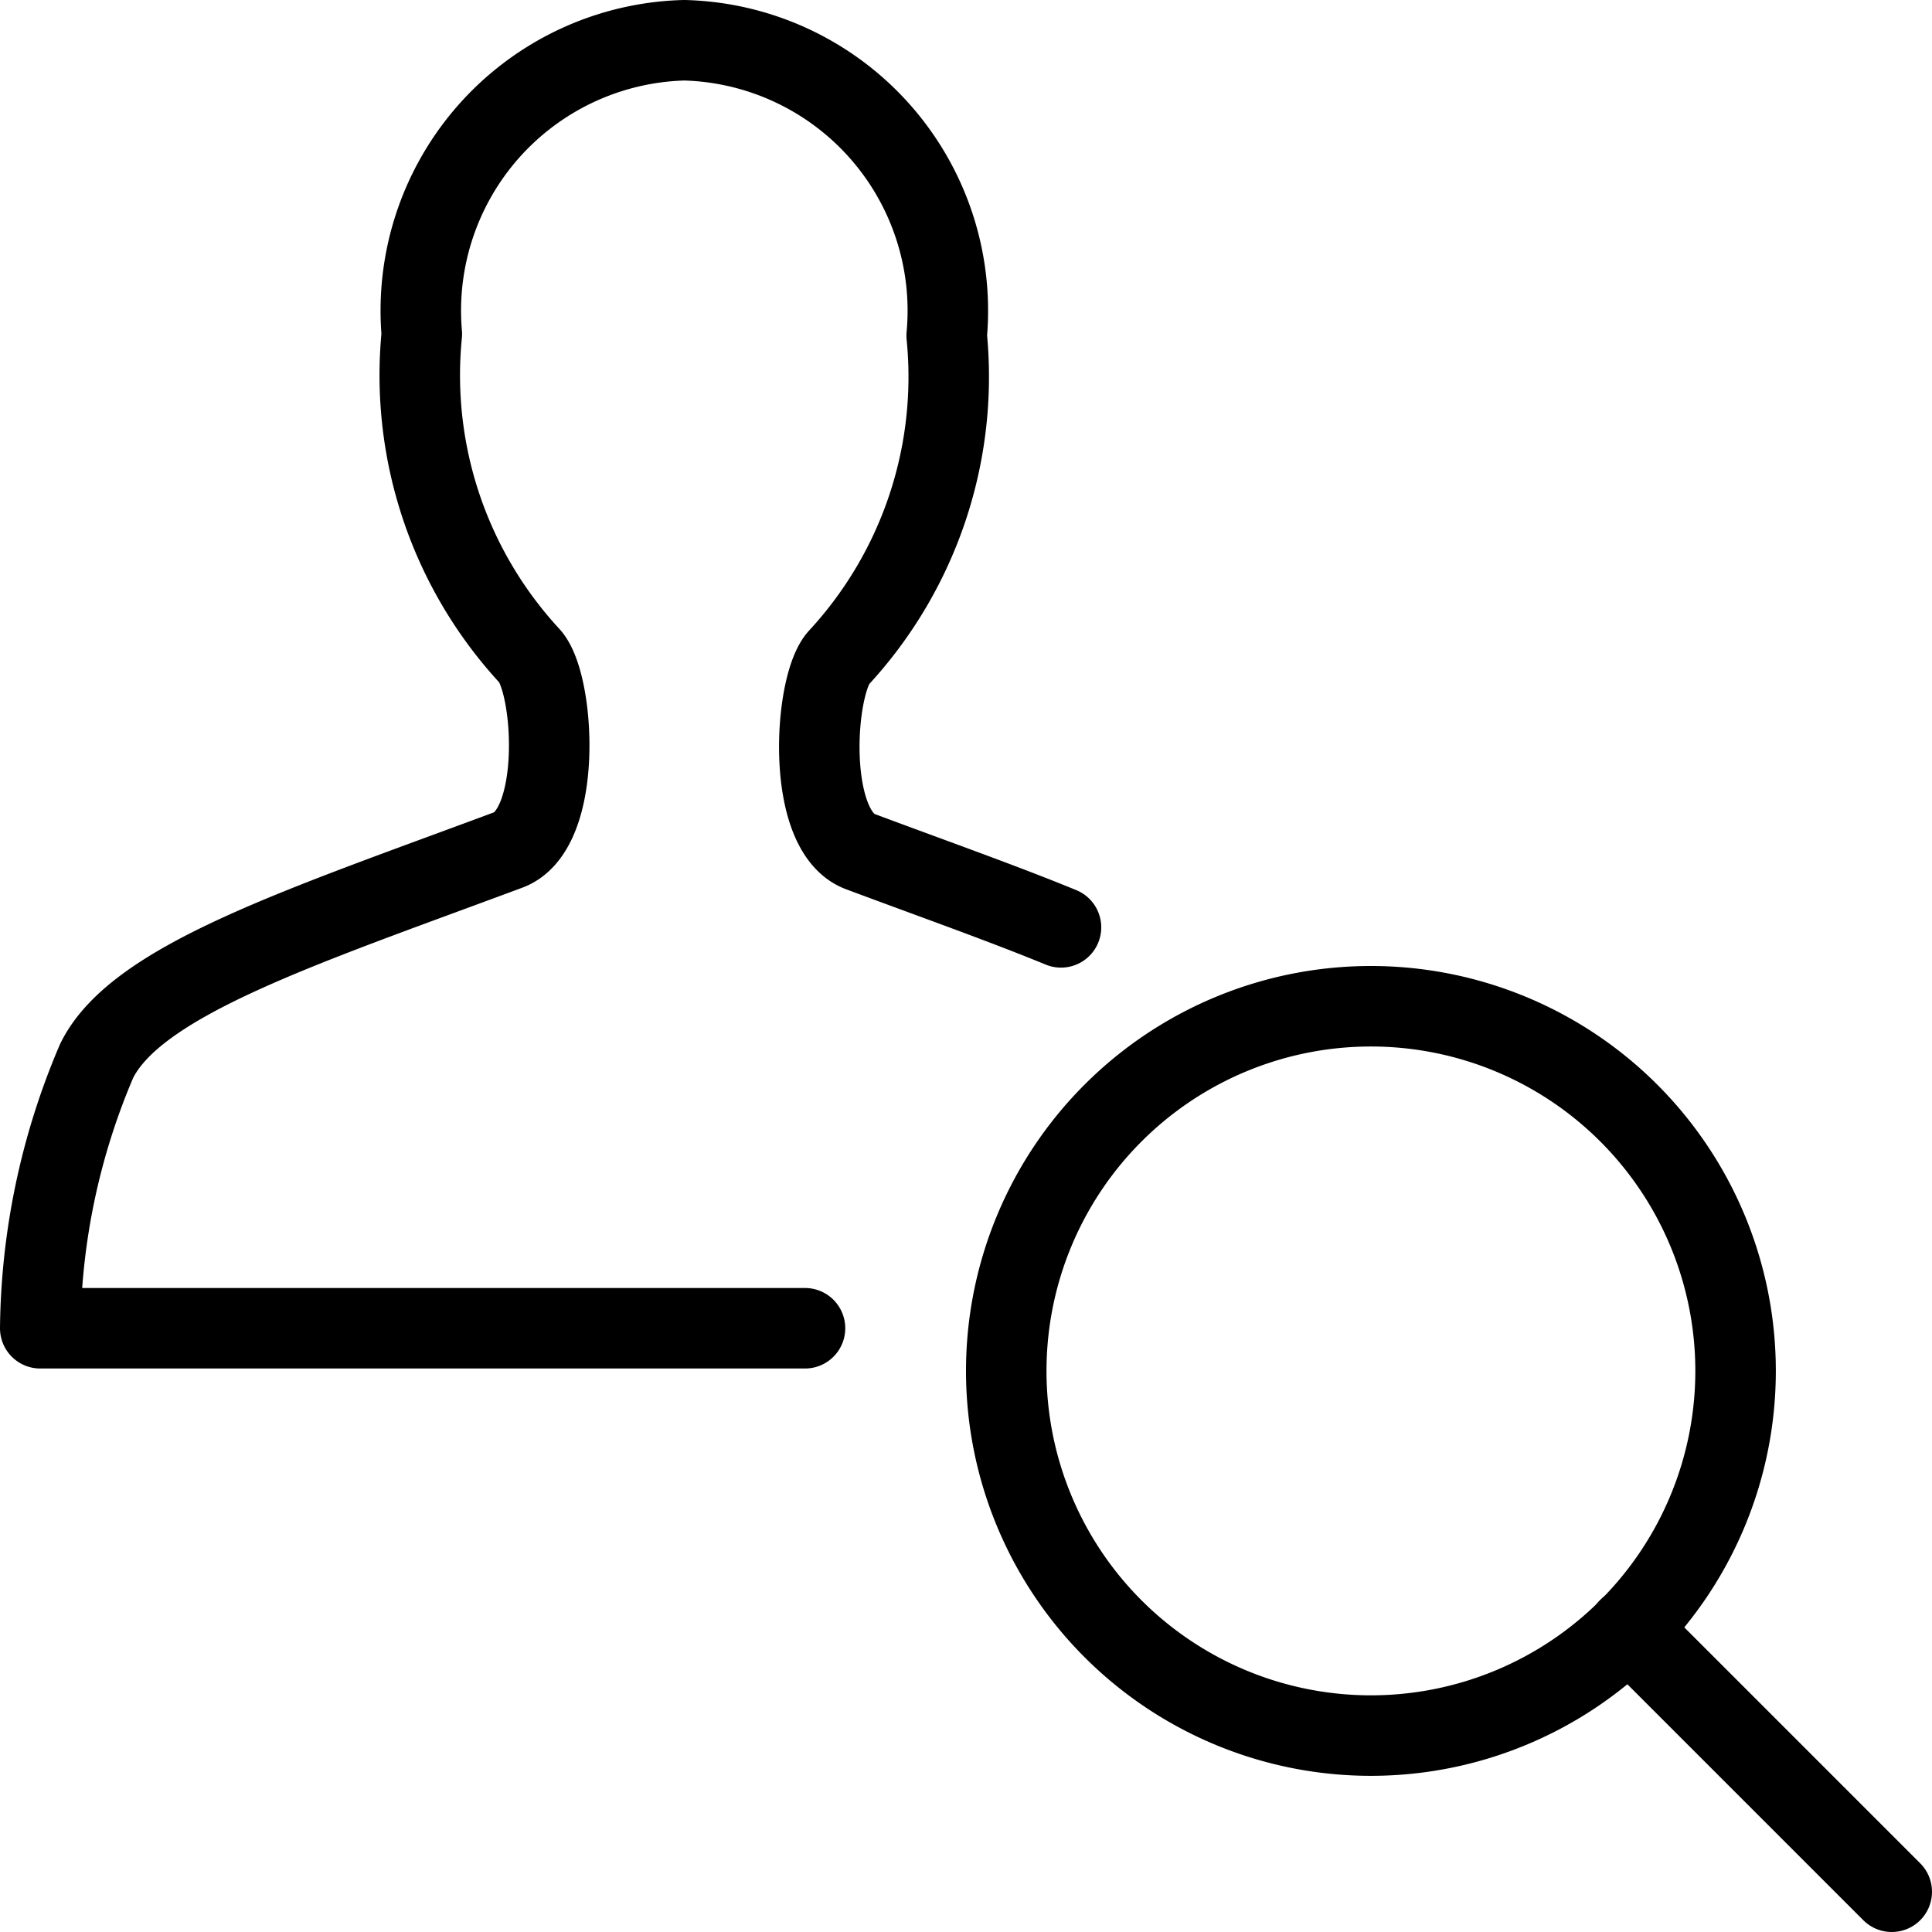 <svg xmlns="http://www.w3.org/2000/svg" viewBox="0 0 24 24"><g><g><path d="M12.5 17.03a4.53 4.53 0 1 0 9.06 0 4.53 4.53 0 1 0 -9.06 0" fill="none" stroke="#000000" stroke-linecap="round" stroke-linejoin="round" stroke-width="1"></path><path d="m23.5 23.5 -3.27 -3.27" fill="none" stroke="#000000" stroke-linecap="round" stroke-linejoin="round" stroke-width="1"></path></g><path d="M10 16.5H0.5a8.66 8.66 0 0 1 0.7 -3.32c0.49 -1 2.53 -1.66 5.11 -2.62 0.69 -0.25 0.58 -2.07 0.27 -2.41a5.14 5.14 0 0 1 -1.34 -4A3.36 3.36 0 0 1 8.5 0.5a3.36 3.36 0 0 1 3.26 3.67 5.14 5.14 0 0 1 -1.34 4c-0.31 0.34 -0.42 2.16 0.27 2.41 0.91 0.34 1.76 0.64 2.49 0.94" fill="none" stroke="#000000" stroke-linecap="round" stroke-linejoin="round" stroke-width="1"></path></g></svg>